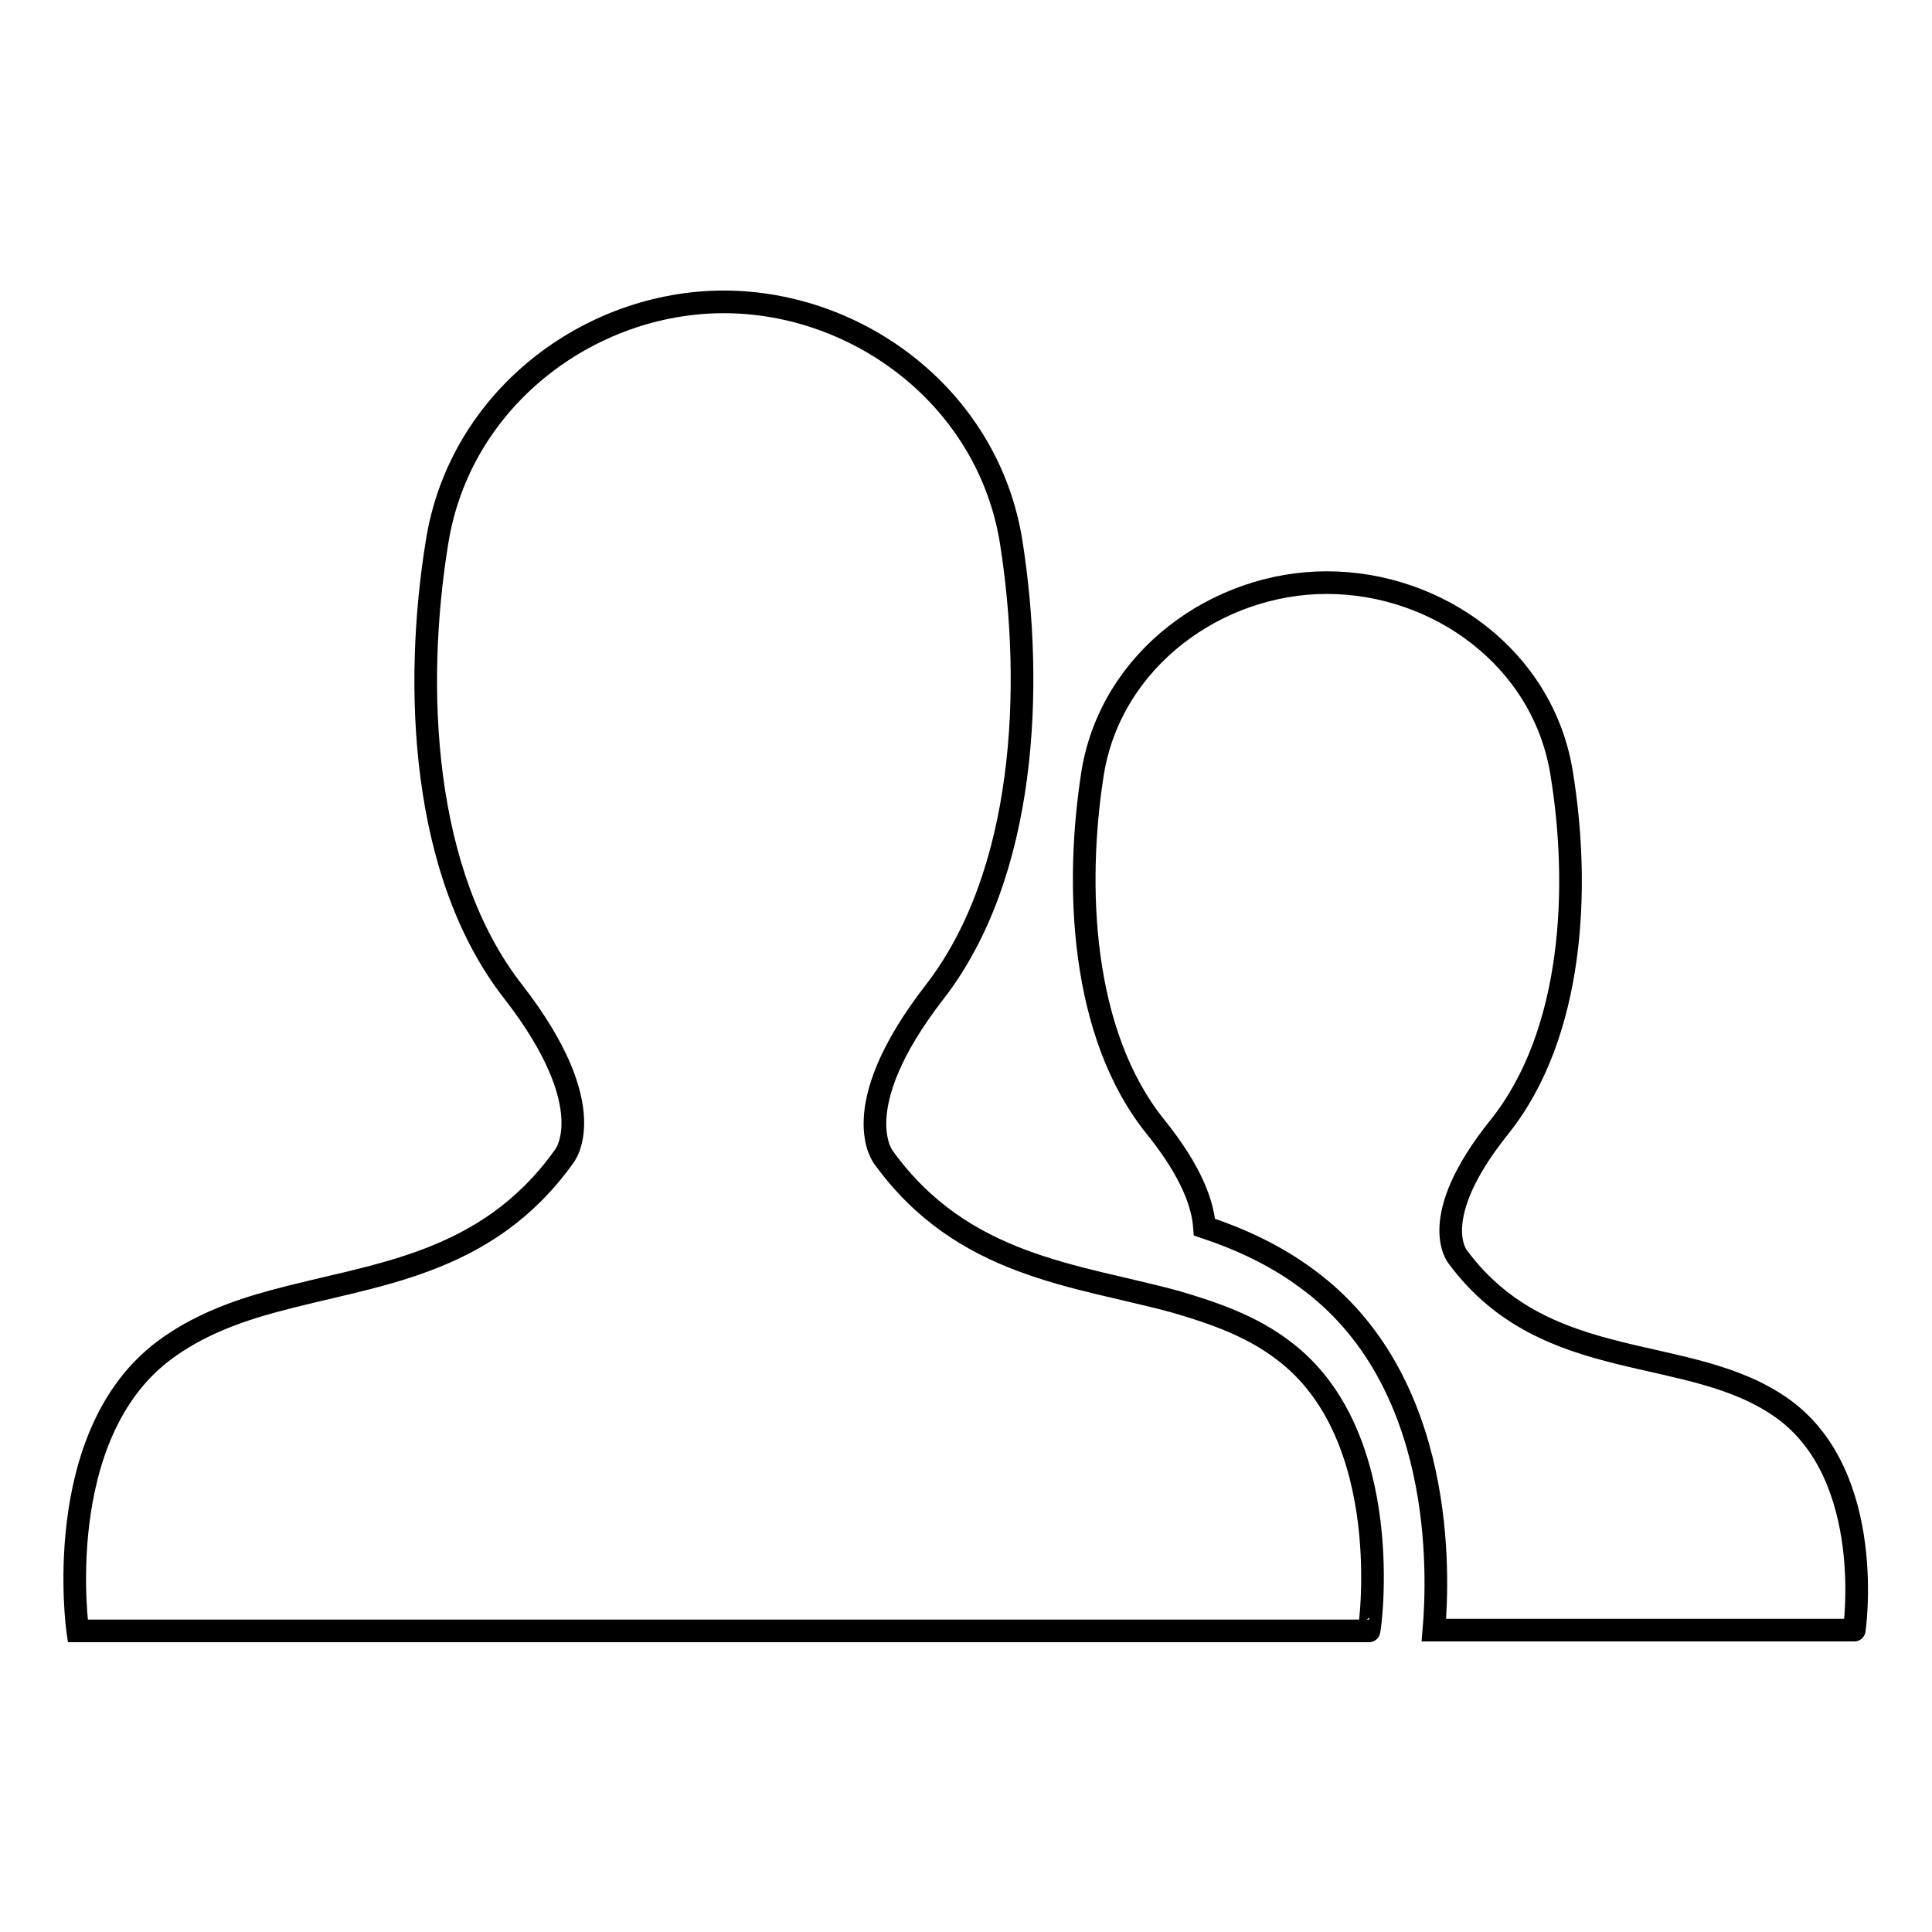 <?xml version="1.0" encoding="utf-8"?>
<!-- Svg Vector Icons : http://www.onlinewebfonts.com/icon -->
<!DOCTYPE svg PUBLIC "-//W3C//DTD SVG 1.1//EN" "http://www.w3.org/Graphics/SVG/1.1/DTD/svg11.dtd">
<svg version="1.1" xmlns="http://www.w3.org/2000/svg" xmlns:xlink="http://www.w3.org/1999/xlink" x="0px" y="0px" viewBox="0 0 256 256" enable-background="new 0 0 256 256" xml:space="preserve">
<g><g><path stroke-width="3" fill-opacity="0" stroke="#000000"  d="M170,178.9c-4.2-3.2-9.1-4.9-14.2-6.4c-13.2-3.6-28.2-4.6-38.7-19.1c0,0-5.3-6.4,6.7-21.9C136,115.8,137,91,134,71.9c-3-19.1-20.2-31.9-38.1-31.9c-17.8,0-35,12.8-38,31.9C54.8,91,55.8,115.8,68,131.4c12.1,15.6,6.7,21.9,6.7,21.9c-10.4,14.5-25.2,15.5-38.4,19.1c-5.2,1.4-10.2,3.3-14.5,6.5c-15.2,11.3-11.5,37.2-11.5,37.2h1.7h69.2H96h15h69.1h1.3C181.5,216.1,185.2,190.2,170,178.9L170,178.9L170,178.9z"/><path stroke-width="3" fill-opacity="0" stroke="#000000"  d="M236.3,186.7c-12.3-8.9-31.3-4.2-43.1-20.1c0,0-4.4-5,5.5-17.3c9.9-12.4,10.7-31.9,8.2-47c-2.5-15.1-16.4-25.1-31.1-25.1c-14.5,0-28.5,10.1-31,25.1c-2.4,15.1-1.6,34.7,8.3,47c5,6.2,6.3,10.5,6.5,13.3c4.5,1.5,9.2,3.6,13.4,6.7c18.7,13.5,17.6,39.5,17,46.7h55.7C245.7,216.1,248.7,195.7,236.3,186.7L236.3,186.7L236.3,186.7z"/></g></g>
</svg>